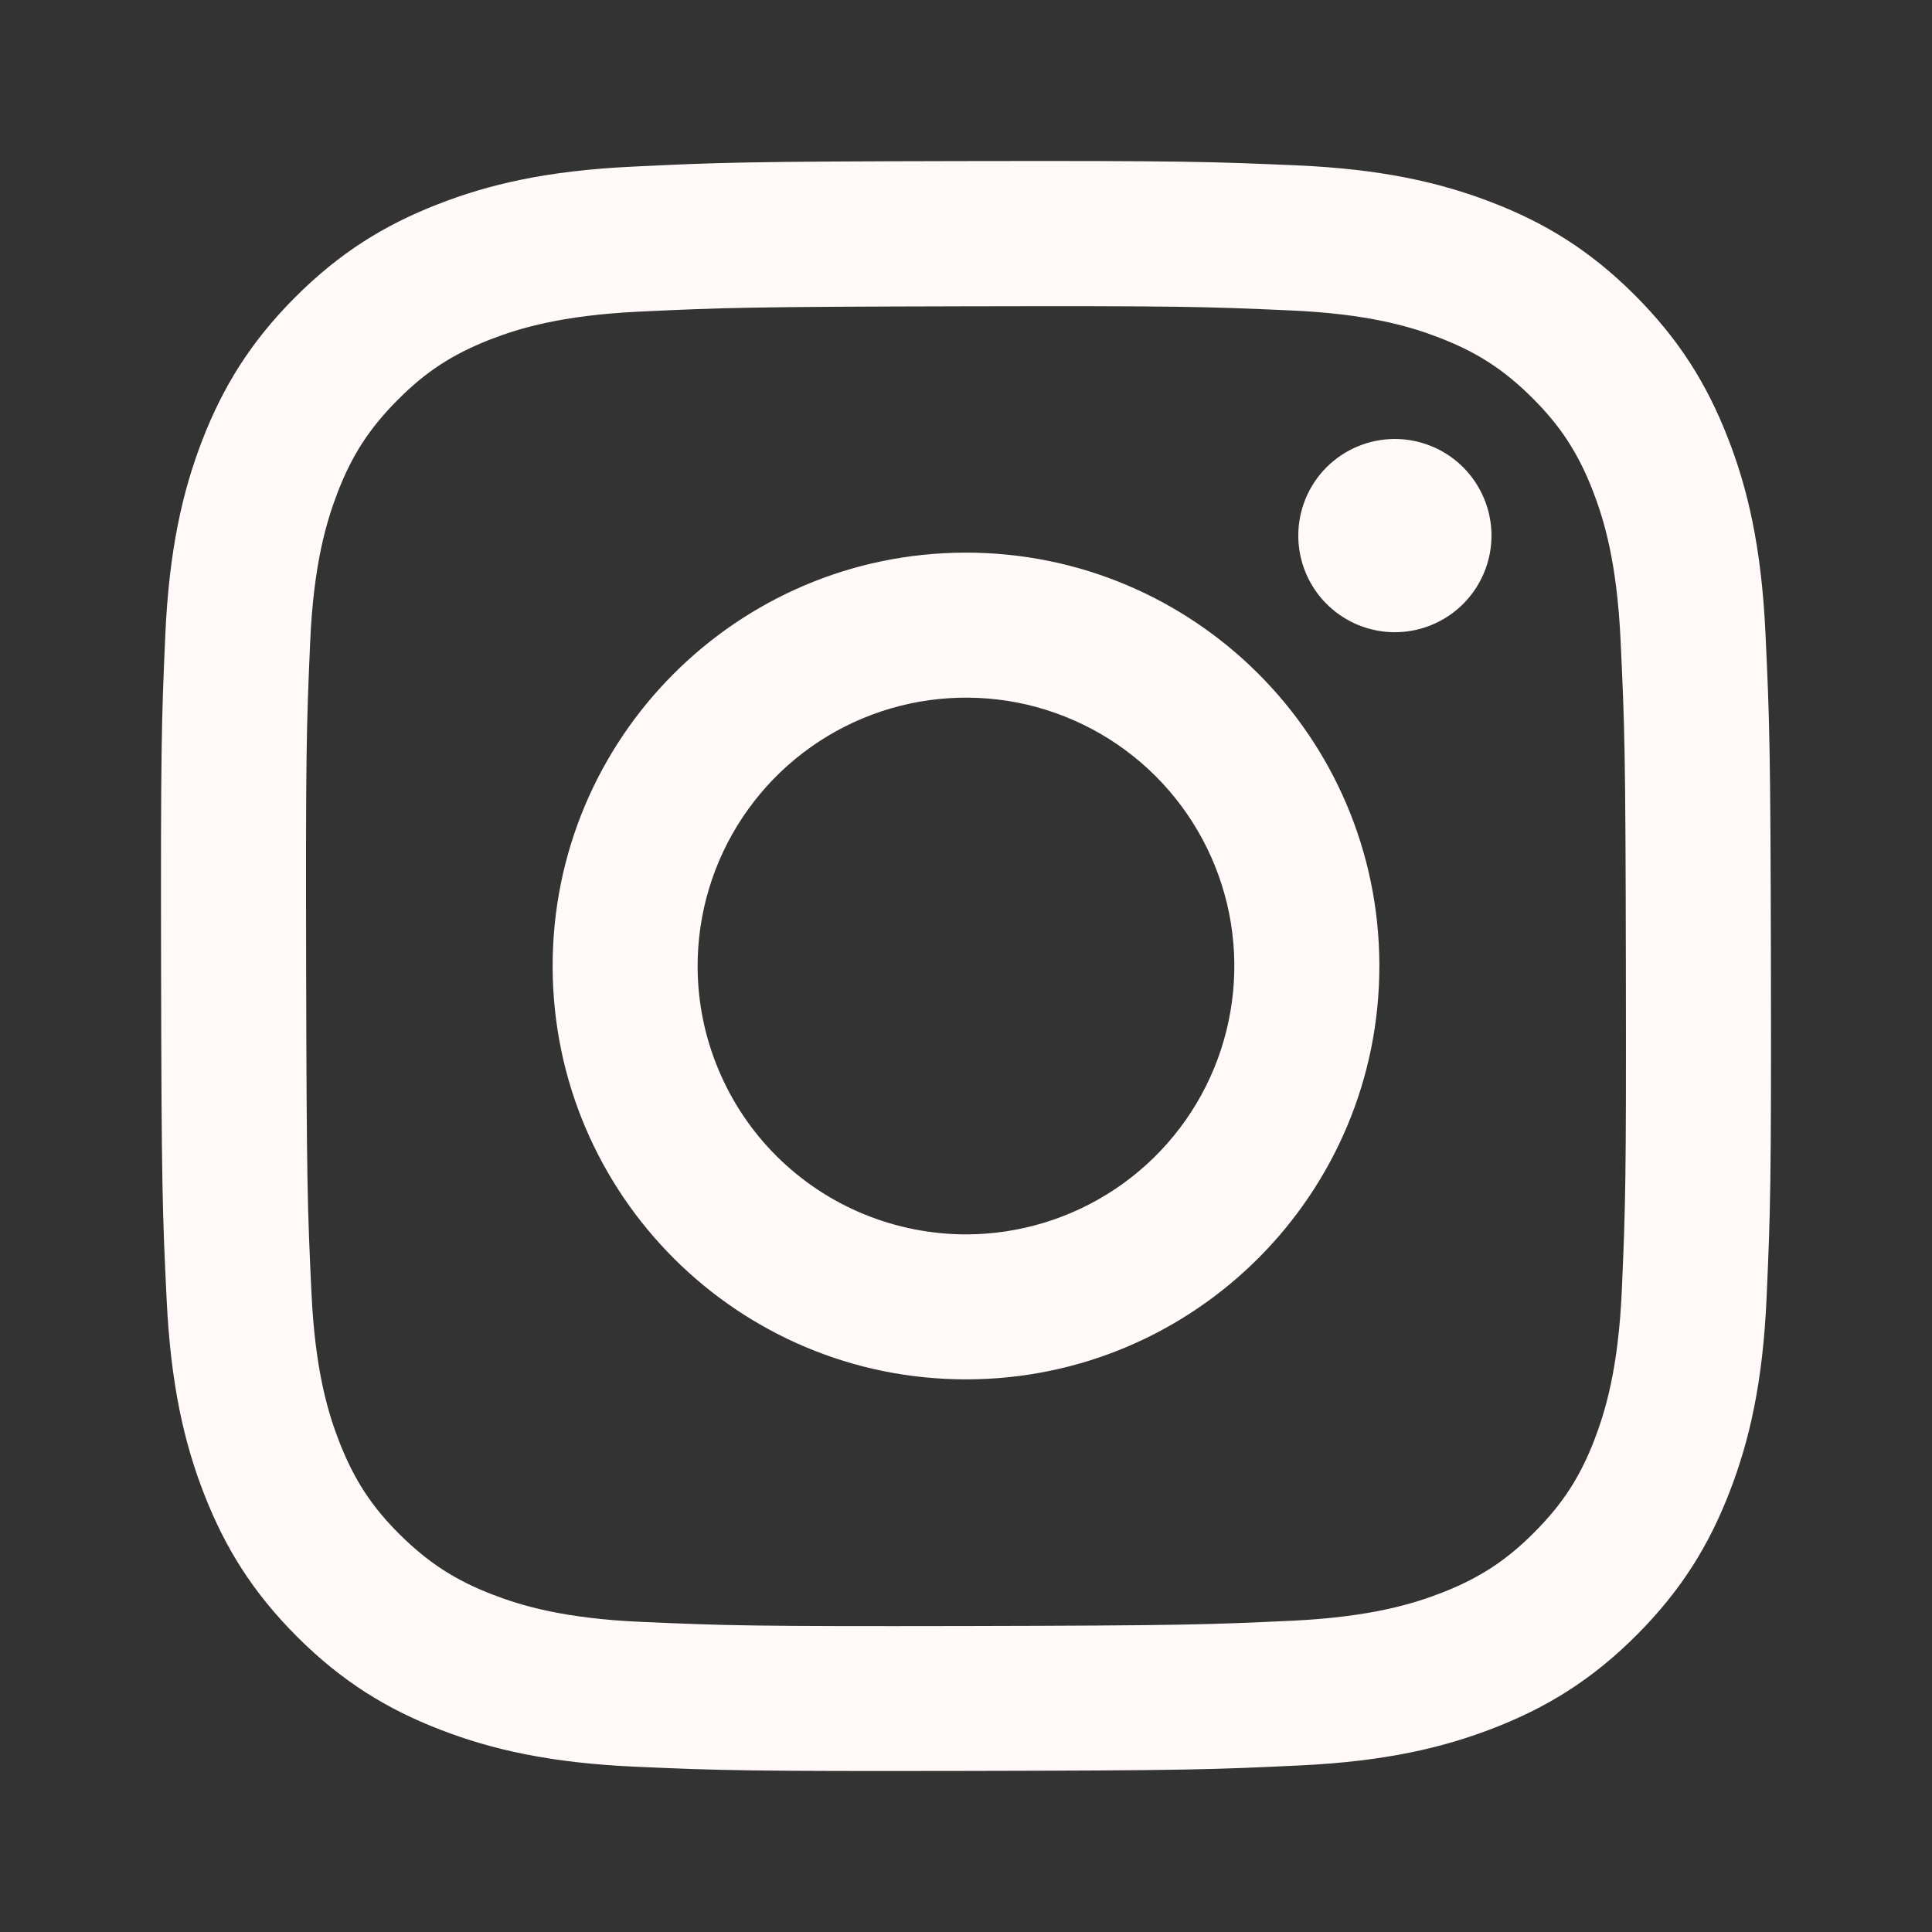 <svg width="24" height="24" viewBox="0 0 24 24" fill="none" xmlns="http://www.w3.org/2000/svg">
<rect x="0" y="0" width="24" height="24" fill="#333333" stroke="none"/>
<path d="M7.858 2.07C6.794 2.12 6.068 2.29 5.432 2.54C4.775 2.796 4.218 3.14 3.663 3.696C3.109 4.252 2.768 4.81 2.513 5.468C2.267 6.105 2.1 6.832 2.053 7.897C2.006 8.962 1.996 9.304 2.001 12.019C2.006 14.735 2.018 15.075 2.07 16.142C2.121 17.206 2.29 17.933 2.539 18.568C2.796 19.225 3.139 19.782 3.696 20.337C4.253 20.892 4.81 21.232 5.47 21.487C6.106 21.733 6.833 21.9 7.898 21.947C8.962 21.994 9.305 22.004 12.02 21.999C14.734 21.994 15.076 21.982 16.143 21.931C17.209 21.881 17.932 21.71 18.568 21.462C19.225 21.205 19.783 20.862 20.337 20.305C20.891 19.748 21.232 19.19 21.486 18.532C21.733 17.895 21.9 17.168 21.946 16.105C21.993 15.037 22.004 14.696 21.999 11.981C21.994 9.266 21.981 8.925 21.931 7.859C21.88 6.792 21.711 6.068 21.461 5.432C21.204 4.775 20.861 4.218 20.305 3.663C19.749 3.108 19.19 2.767 18.532 2.514C17.895 2.268 17.168 2.1 16.104 2.054C15.039 2.008 14.697 1.996 11.981 2.001C9.265 2.006 8.925 2.018 7.858 2.07ZM7.975 20.148C7 20.106 6.471 19.944 6.118 19.808C5.651 19.628 5.318 19.41 4.966 19.062C4.615 18.714 4.399 18.38 4.216 17.914C4.079 17.561 3.914 17.032 3.869 16.057C3.819 15.003 3.809 14.687 3.803 12.017C3.797 9.347 3.807 9.031 3.853 7.977C3.895 7.003 4.058 6.473 4.193 6.12C4.373 5.652 4.59 5.32 4.939 4.969C5.288 4.617 5.621 4.401 6.088 4.218C6.44 4.081 6.969 3.917 7.944 3.871C8.998 3.821 9.314 3.811 11.984 3.805C14.653 3.799 14.97 3.809 16.025 3.856C16.999 3.898 17.529 4.059 17.882 4.196C18.349 4.376 18.682 4.592 19.033 4.941C19.385 5.291 19.601 5.623 19.784 6.09C19.921 6.442 20.085 6.97 20.131 7.946C20.181 9 20.193 9.317 20.197 11.986C20.202 14.655 20.193 14.972 20.147 16.026C20.104 17.001 19.942 17.53 19.807 17.884C19.627 18.351 19.41 18.684 19.06 19.035C18.711 19.386 18.378 19.603 17.912 19.785C17.56 19.922 17.03 20.086 16.056 20.133C15.002 20.182 14.686 20.193 12.015 20.199C9.345 20.204 9.03 20.194 7.975 20.148M16.128 6.655C16.128 6.893 16.199 7.125 16.331 7.322C16.463 7.519 16.651 7.672 16.87 7.763C17.09 7.853 17.331 7.877 17.564 7.83C17.796 7.783 18.01 7.669 18.178 7.5C18.345 7.332 18.459 7.118 18.505 6.885C18.551 6.652 18.527 6.411 18.435 6.192C18.344 5.973 18.19 5.786 17.992 5.654C17.795 5.523 17.562 5.453 17.325 5.453C17.007 5.454 16.702 5.581 16.477 5.806C16.253 6.032 16.127 6.337 16.128 6.655ZM6.865 12.01C6.871 14.846 9.174 17.14 12.01 17.135C14.845 17.129 17.14 14.826 17.135 11.99C17.13 9.154 14.826 6.86 11.99 6.865C9.154 6.871 6.86 9.175 6.865 12.01ZM8.666 12.007C8.665 11.347 8.859 10.702 9.225 10.153C9.59 9.605 10.11 9.176 10.718 8.923C11.327 8.669 11.997 8.602 12.644 8.729C13.291 8.857 13.885 9.173 14.352 9.638C14.819 10.104 15.138 10.697 15.268 11.343C15.398 11.99 15.333 12.66 15.082 13.27C14.831 13.879 14.405 14.401 13.857 14.768C13.31 15.135 12.666 15.332 12.007 15.334C11.569 15.334 11.135 15.249 10.73 15.082C10.325 14.916 9.958 14.671 9.647 14.362C9.337 14.053 9.091 13.686 8.923 13.282C8.754 12.878 8.667 12.444 8.666 12.007Z" fill="#FFFAF7"/>
</svg>
